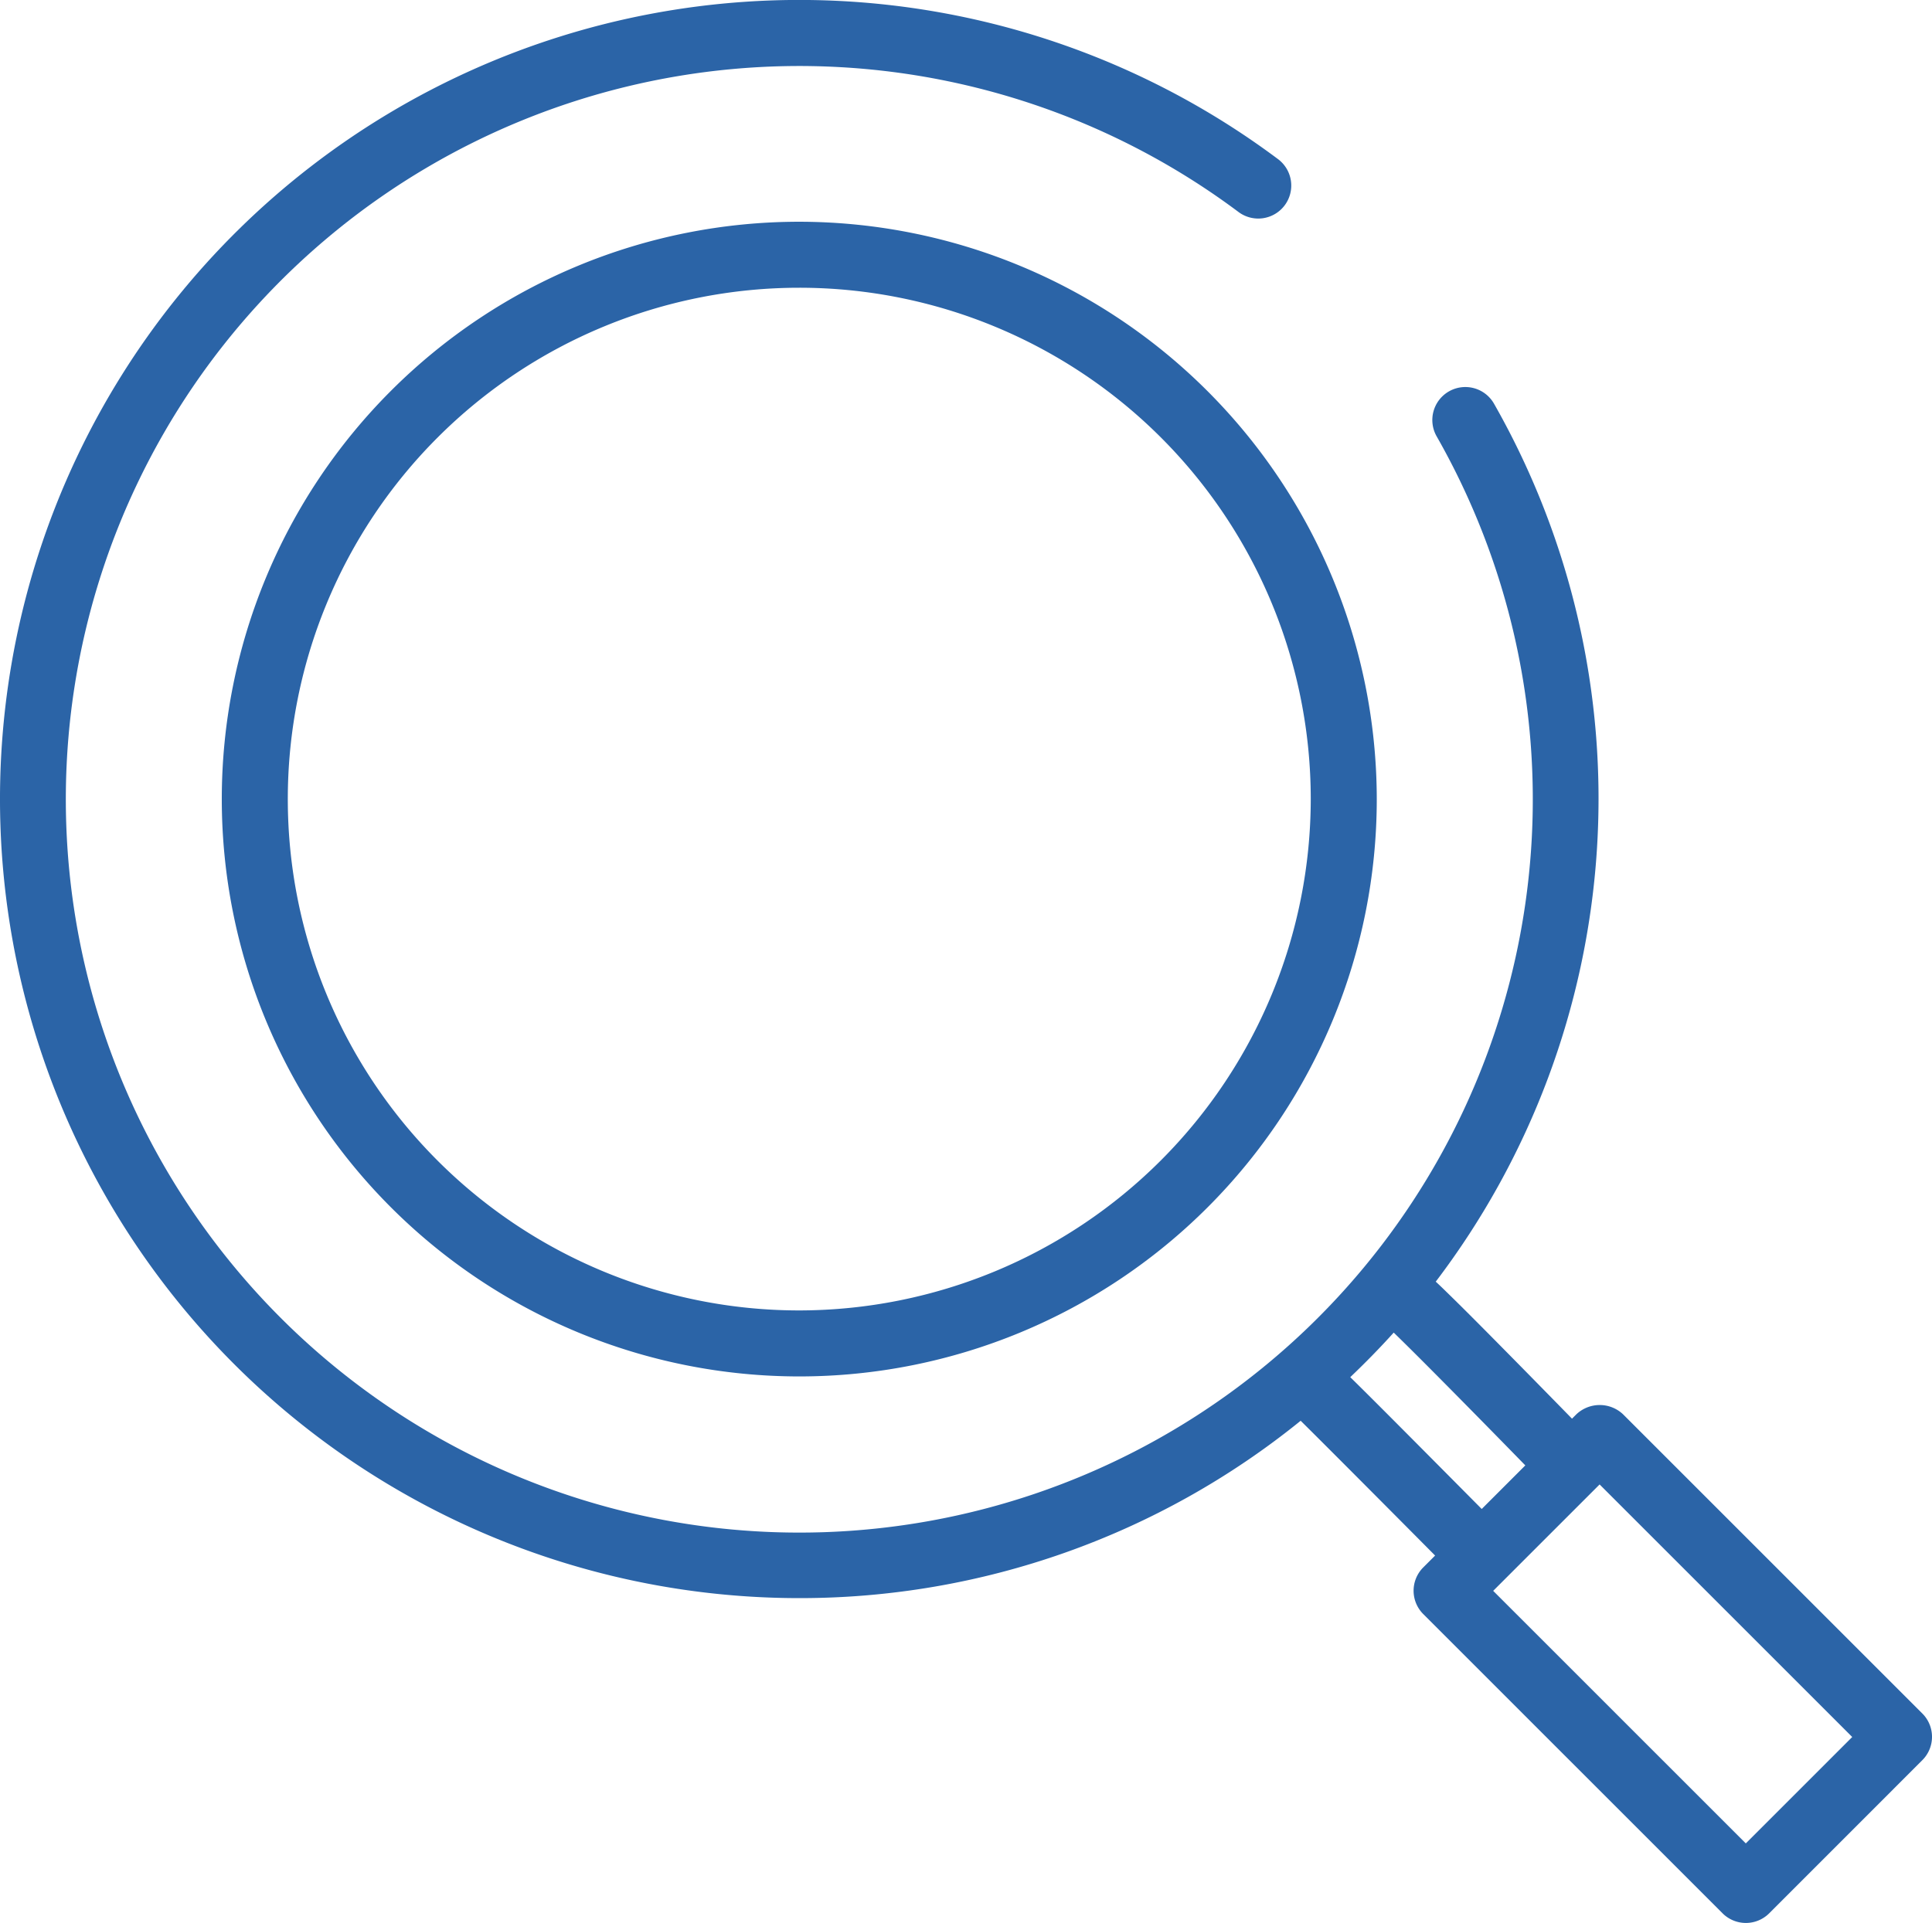 <svg xmlns="http://www.w3.org/2000/svg" xmlns:xlink="http://www.w3.org/1999/xlink" width="150.665" height="150" viewBox="0 0 150.665 150"><defs><clipPath id="a"><rect width="150.665" height="150" fill="#2b64a7"/></clipPath></defs><g clip-path="url(#a)"><path d="M126.572,110.321a2.651,2.651,0,0,0-3.64,0l-.341.341c-1.021-1.045-3.114-3.185-5.226-5.324-1.48-1.5-2.966-3-4.1-4.11-.5-.489-.915-.9-1.3-1.253A62.275,62.275,0,0,0,116.515,31.5a2.574,2.574,0,1,0-4.472,2.55,57.2,57.2,0,1,1-15.48-17.529A2.574,2.574,0,1,0,99.648,12.4a62.332,62.332,0,1,0-37.317,112.26,62.02,62.02,0,0,0,39.1-13.835c1.989,1.967,6.91,6.912,10.485,10.515l-.924.924a2.572,2.572,0,0,0,0,3.64l23.338,23.34a2.573,2.573,0,0,0,3.641,0L149.911,137.3a2.572,2.572,0,0,0,0-3.64Zm-21.27-2.9c1.171-1.116,2.3-2.268,3.385-3.472,1.738,1.675,6.164,6.156,10.263,10.358l-3.4,3.4c-5.81-5.858-8.727-8.789-10.251-10.282m30.845,36.368-19.7-19.7,8.3-8.3,19.7,19.7Z" fill="#2b64a7"/><path d="M65.187,20.153a45.035,45.035,0,1,0,45.035,45.035A45.086,45.086,0,0,0,65.187,20.153m0,84.922a39.887,39.887,0,1,1,39.887-39.888,39.932,39.932,0,0,1-39.887,39.888" transform="translate(-2.856 -2.856)" fill="#2b64a7"/></g></svg>